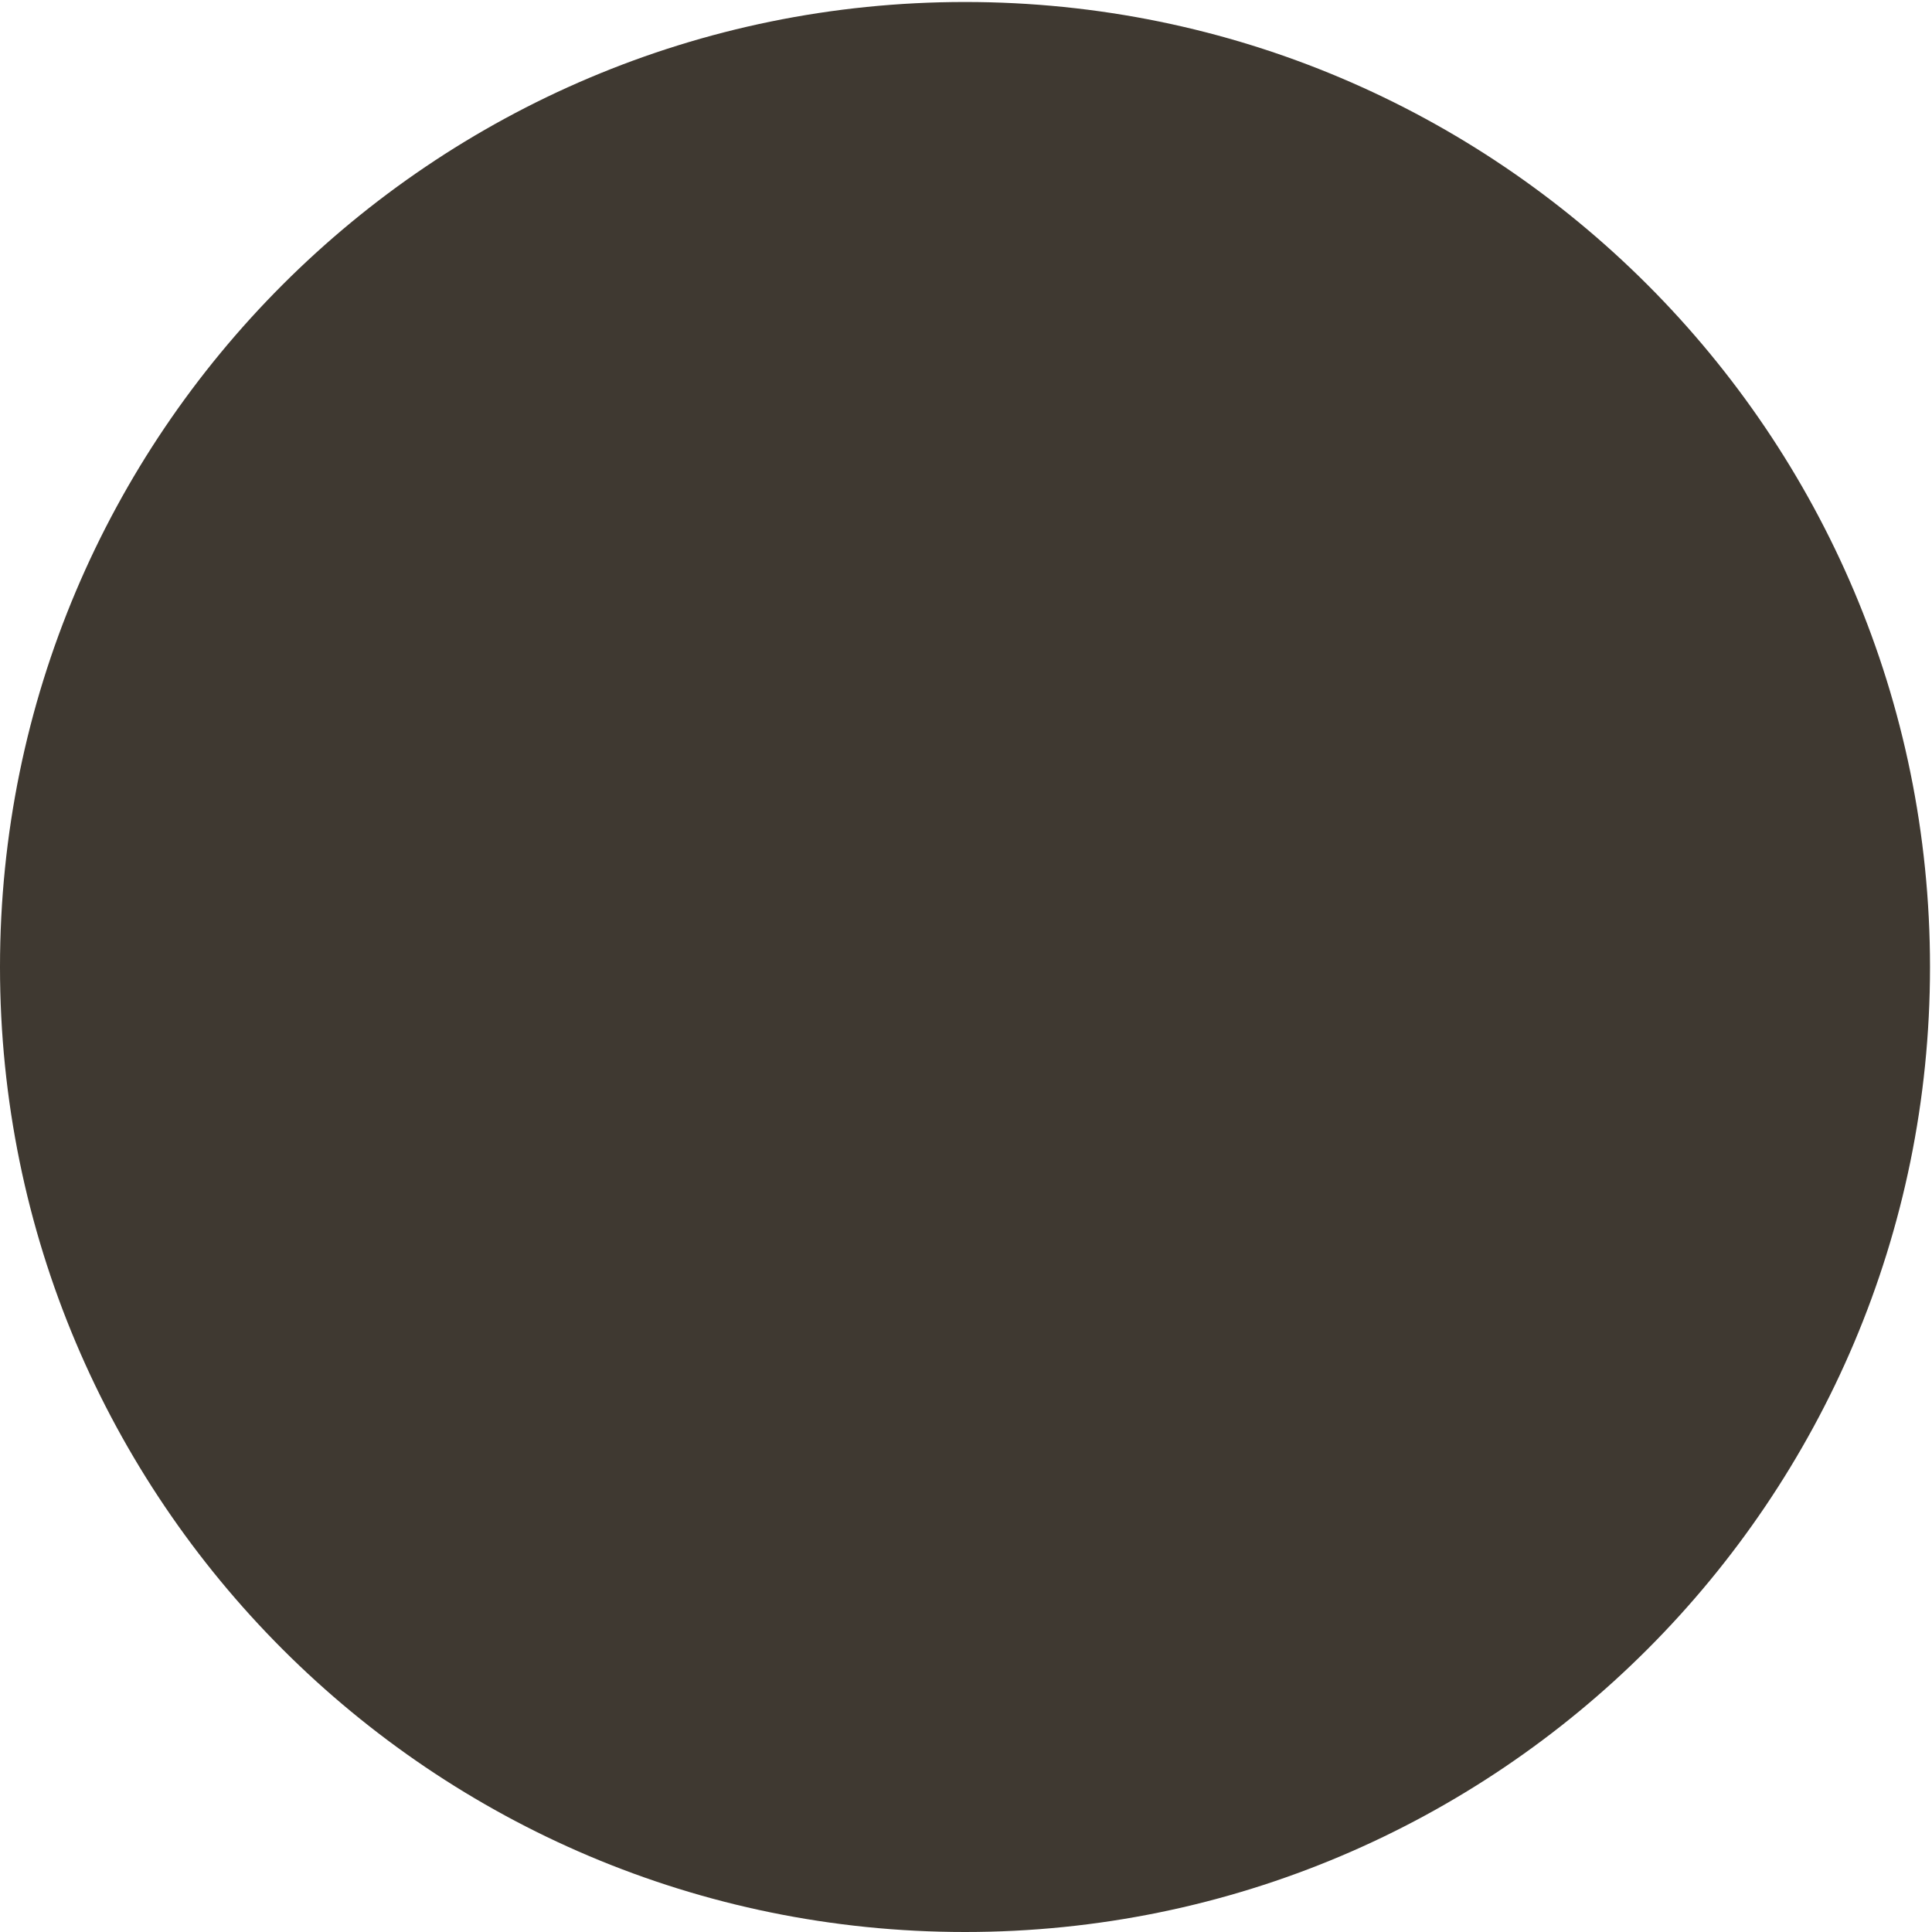 <?xml version="1.0" encoding="UTF-8" standalone="no"?><svg xmlns="http://www.w3.org/2000/svg" xmlns:xlink="http://www.w3.org/1999/xlink" fill="#3f3931" height="29.1" preserveAspectRatio="xMidYMid meet" version="1" viewBox="0.0 0.9 29.1 29.1" width="29.1" zoomAndPan="magnify"><defs><clipPath id="a"><path d="M 0 0.93 L 30 0.93 L 30 30 L 0 30 Z M 0 0.93"/></clipPath></defs><g><g clip-path="url(#a)" id="change1_1"><path d="M 29.07 15.465 C 29.07 23.492 22.562 30 14.535 30 C 6.508 30 0 23.492 0 15.465 C 0 7.438 6.508 0.93 14.535 0.93 C 22.562 0.93 29.07 7.438 29.07 15.465 Z M 29.07 15.465" fill="inherit"/></g></g></svg>